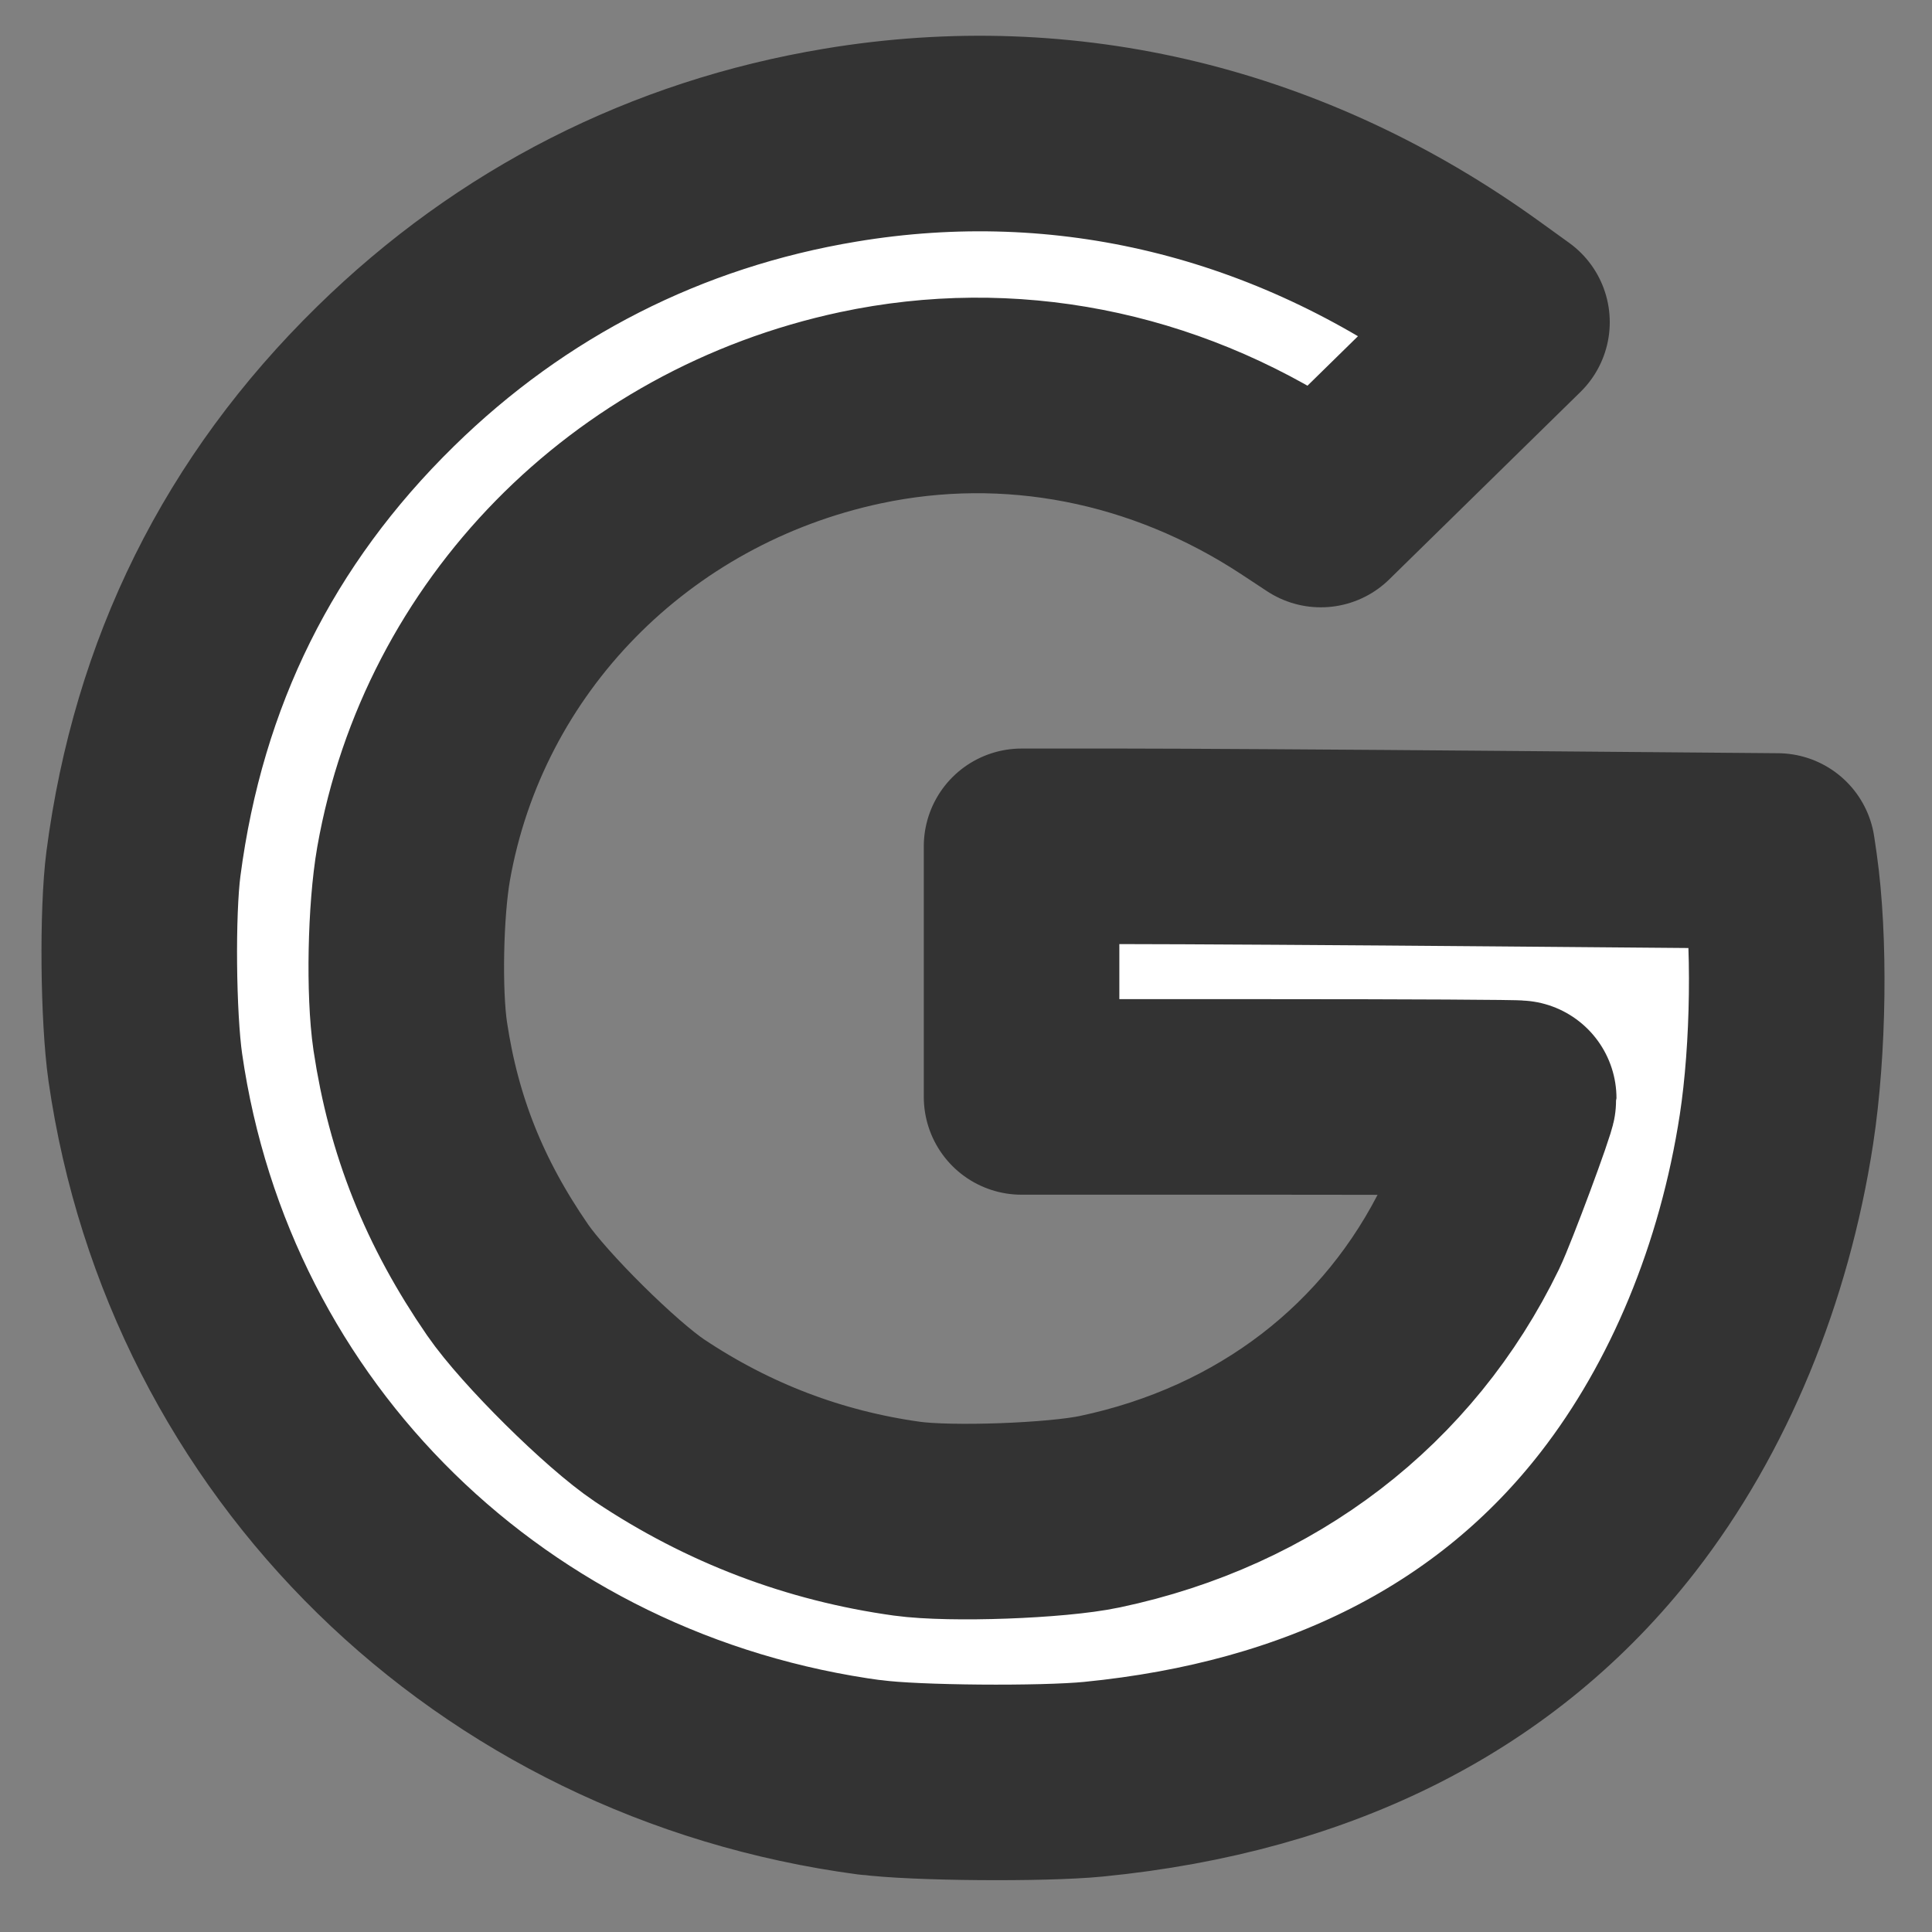 <?xml version="1.0" encoding="UTF-8" standalone="no"?>
<svg
   xmlns:dc="http://purl.org/dc/elements/1.1/"
   xmlns:cc="http://creativecommons.org/ns#"
   xmlns:rdf="http://www.w3.org/1999/02/22-rdf-syntax-ns#"
   xmlns:svg="http://www.w3.org/2000/svg"
   xmlns="http://www.w3.org/2000/svg"
   xmlns:sodipodi="http://sodipodi.sourceforge.net/DTD/sodipodi-0.dtd"
   xmlns:inkscape="http://www.inkscape.org/namespaces/inkscape"
   width="50"
   height="50"
   viewBox="0 0 13.229 13.229"
   version="1.1"
   id="svg841"
   sodipodi:docname="soc-icon-g.svg"
   inkscape:version="1.0.2-2 (e86c870879, 2021-01-15)">
  <rect x="0" y="0" width="13.229" height="13.229" fill="#808080" stroke="none"/>
  <defs
     id="defs835" />
  <sodipodi:namedview
     id="base"
     pagecolor="#ffffff"
     bordercolor="#666666"
     borderopacity="1.0"
     inkscape:pageopacity="0.0"
     inkscape:pageshadow="2"
     inkscape:zoom="11.313709"
     inkscape:cx="16.96216"
     inkscape:cy="36.42934"
     inkscape:document-units="mm"
     inkscape:current-layer="layer1"
     inkscape:document-rotation="0"
     showgrid="true"
     units="px"
     showguides="true"
     inkscape:guide-bbox="true"
     inkscape:window-width="1920"
     inkscape:window-height="1005"
     inkscape:window-x="-9"
     inkscape:window-y="-9"
     inkscape:window-maximized="1">
    <inkscape:grid
       type="xygrid"
       id="grid1404" />
    <sodipodi:guide
       position="6.35,8.202"
       orientation="1,0"
       id="guide1450" />
  </sodipodi:namedview>
  <g
     inkscape:label="Слой 1"
     inkscape:groupmode="layer"
     id="layer1">
    <path
       style="fill:#ffffff;stroke:#333333;stroke-width:1.339;stroke-linecap:round;stroke-linejoin:round;stroke-miterlimit:4;stroke-dasharray:none;paint-order:stroke markers fill"
       d="M 5.961,12.171 C 3.365,11.825 1.363,9.865 0.995,7.309 0.946,6.966 0.939,6.246 0.982,5.915 1.153,4.604 1.705,3.493 2.64,2.577 3.503,1.731 4.562,1.192 5.754,0.994 7.3,0.736 8.833,1.108 10.152,2.061 L 10.353,2.206 9.699,2.847 9.044,3.489 8.865,3.371 C 7.964,2.78 6.911,2.575 5.892,2.792 4.313,3.129 3.106,4.36 2.832,5.914 c -0.056,0.32 -0.067,0.883 -0.023,1.181 0.092,0.613 0.301,1.138 0.666,1.668 0.184,0.267 0.709,0.787 0.973,0.964 0.539,0.36 1.129,0.584 1.763,0.672 0.299,0.041 1.023,0.015 1.32,-0.048 1.142,-0.241 2.05,-0.938 2.541,-1.951 0.065,-0.135 0.327,-0.838 0.327,-0.88 0,-0.005 -0.766,-0.009 -1.703,-0.009 H 6.995 V 6.654 5.795 h 0.689 c 0.379,0 1.544,0.007 2.588,0.016 l 1.899,0.016 0.016,0.109 c 0.071,0.498 0.061,1.246 -0.023,1.797 -0.152,0.989 -0.532,1.908 -1.085,2.62 -0.822,1.059 -2.037,1.677 -3.593,1.83 -0.346,0.034 -1.229,0.027 -1.523,-0.013 z"
       id="path1483" />
  </g>
</svg>
